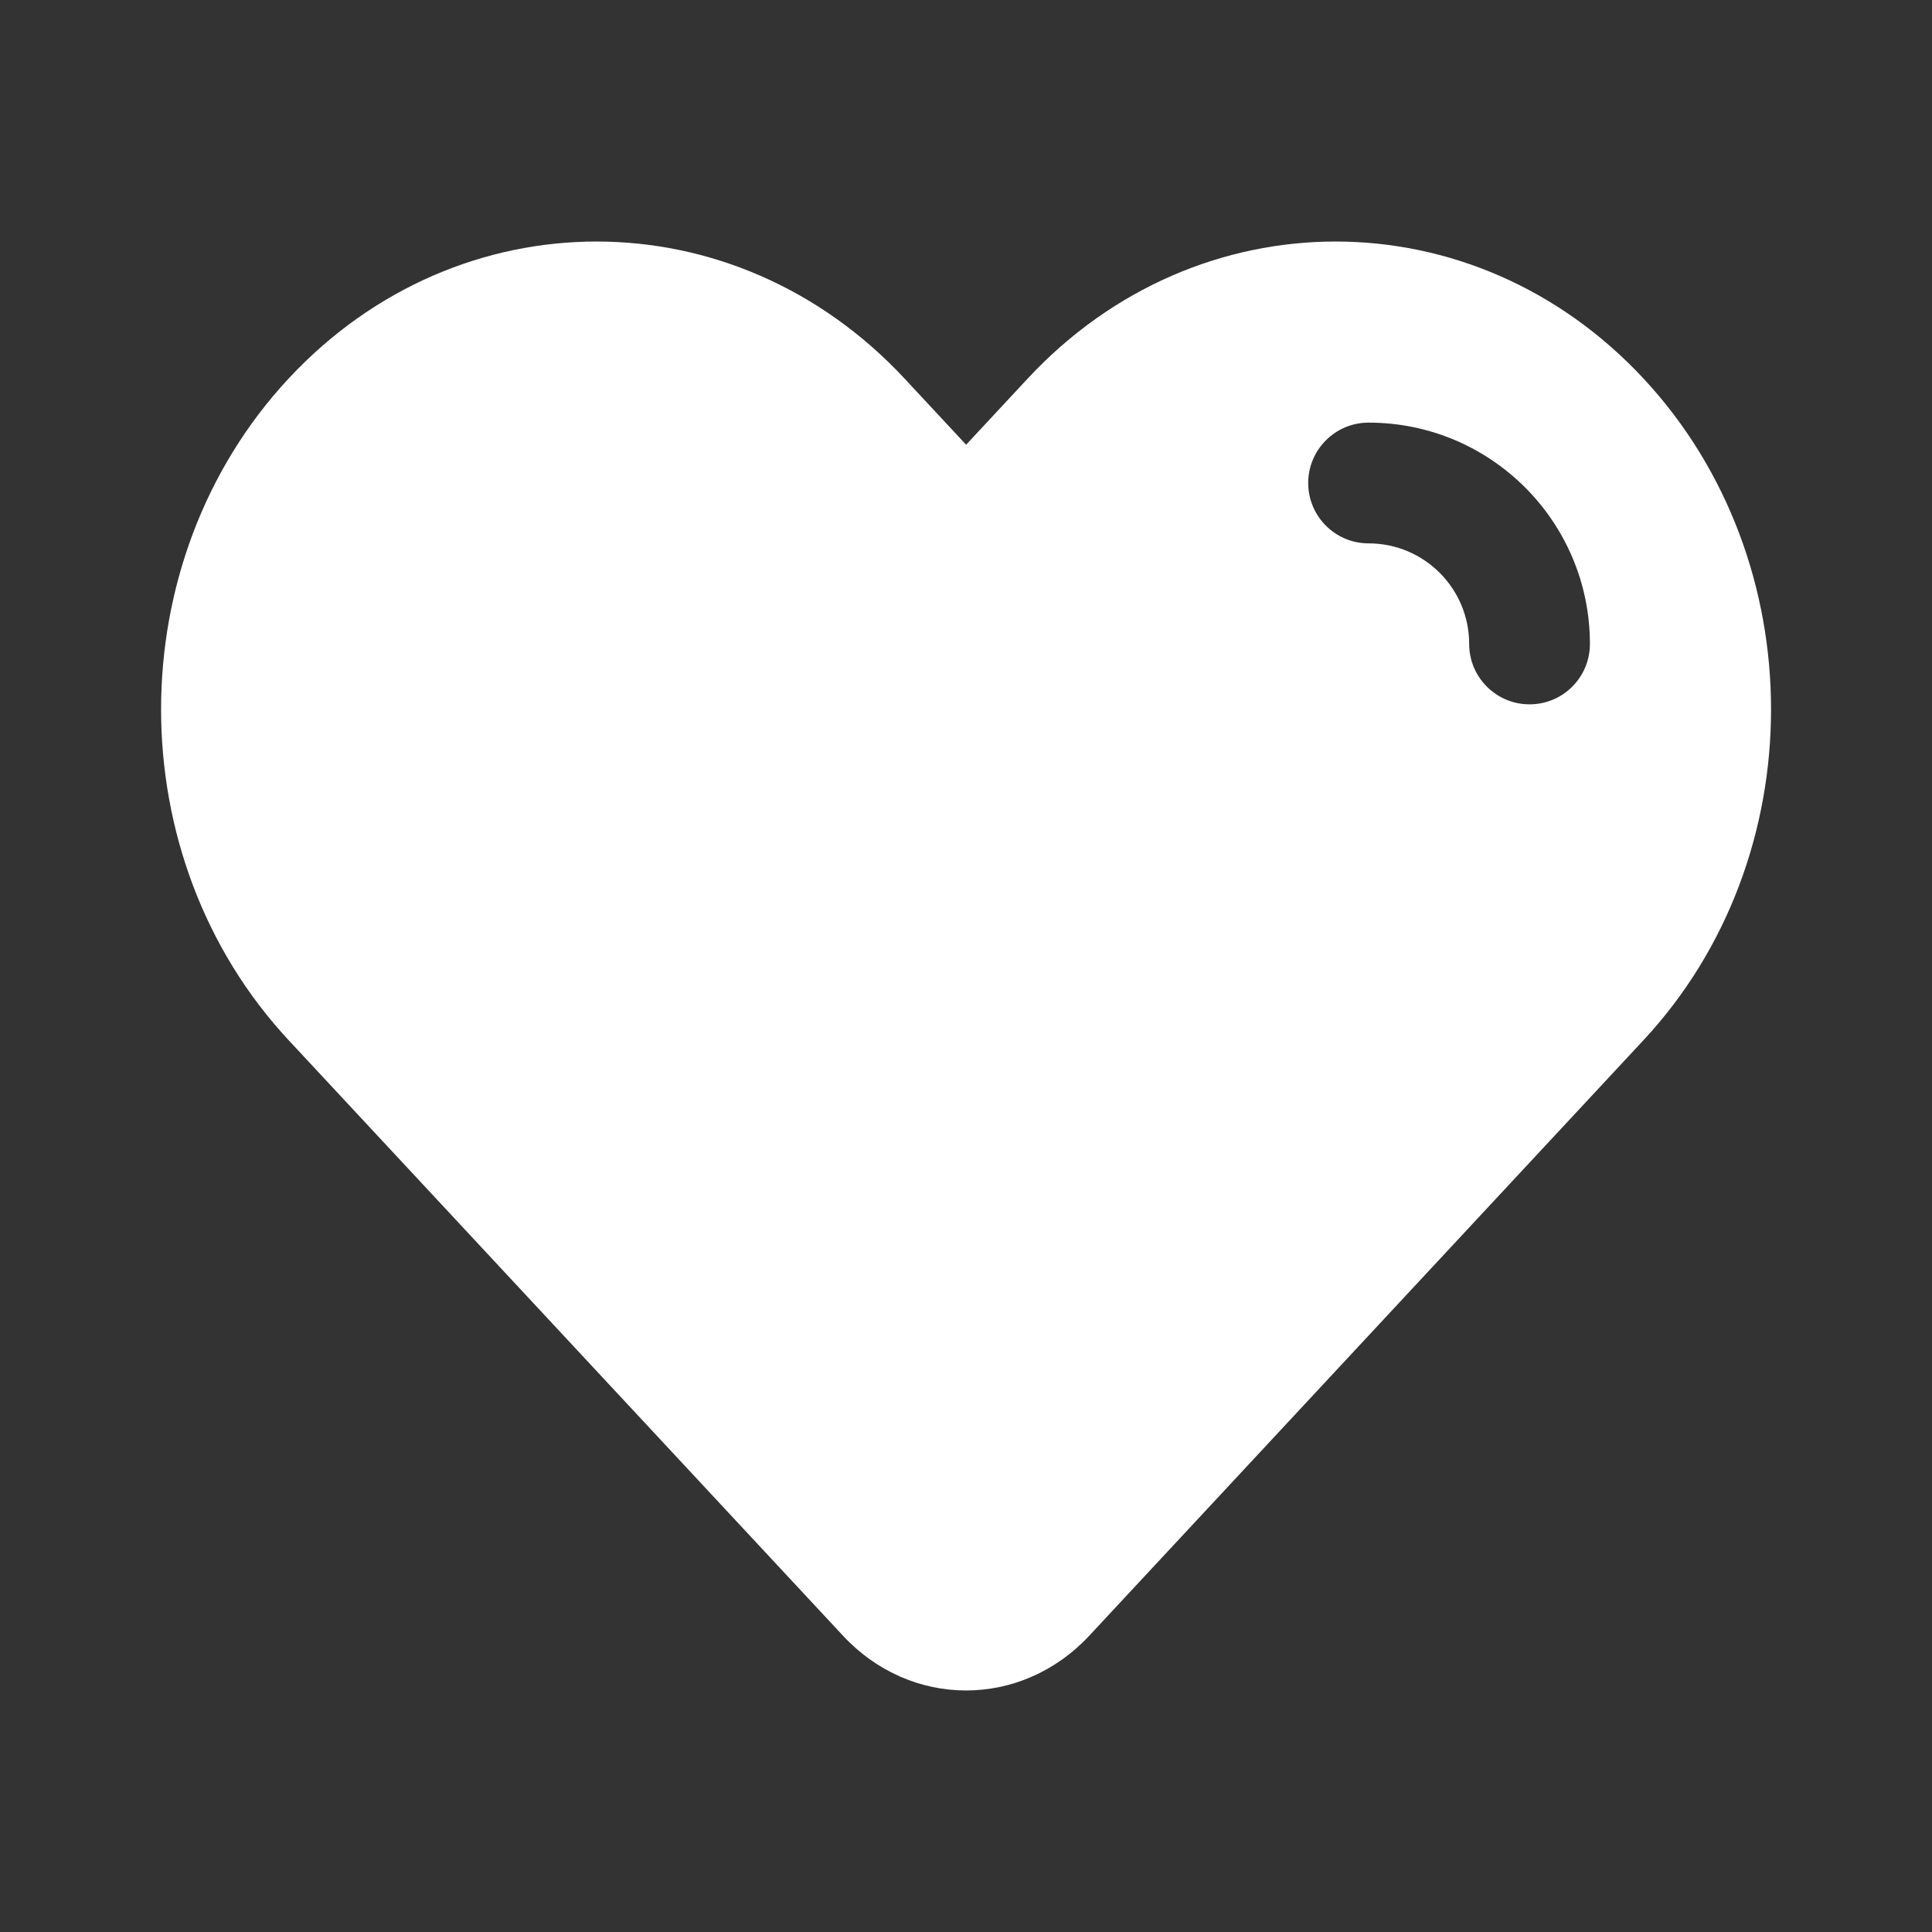 <svg width="16" height="16" viewBox="0 0 16 16" fill="none" xmlns="http://www.w3.org/2000/svg">
<rect x="0" y="0" width="16" height="16" fill="#333333" stroke="none"/>
<g id="Huge-icon">
<path id="Subtract" fill-rule="evenodd" clip-rule="evenodd" d="M8.001 3.683L8.511 3.135C9.919 1.622 12.203 1.622 13.611 3.135C15.019 4.648 15.019 7.101 13.611 8.614L9.021 13.546C8.457 14.151 7.544 14.151 6.981 13.546L2.39 8.614C0.982 7.101 0.982 4.648 2.39 3.135C3.799 1.622 6.082 1.622 7.491 3.135L8.001 3.683ZM11.334 3.5C11.058 3.5 10.834 3.724 10.834 4C10.834 4.276 11.058 4.5 11.334 4.5C11.794 4.5 12.167 4.873 12.167 5.333C12.167 5.609 12.391 5.833 12.667 5.833C12.944 5.833 13.167 5.609 13.167 5.333C13.167 4.321 12.347 3.5 11.334 3.5Z" fill="white"/>
</g>
</svg>
